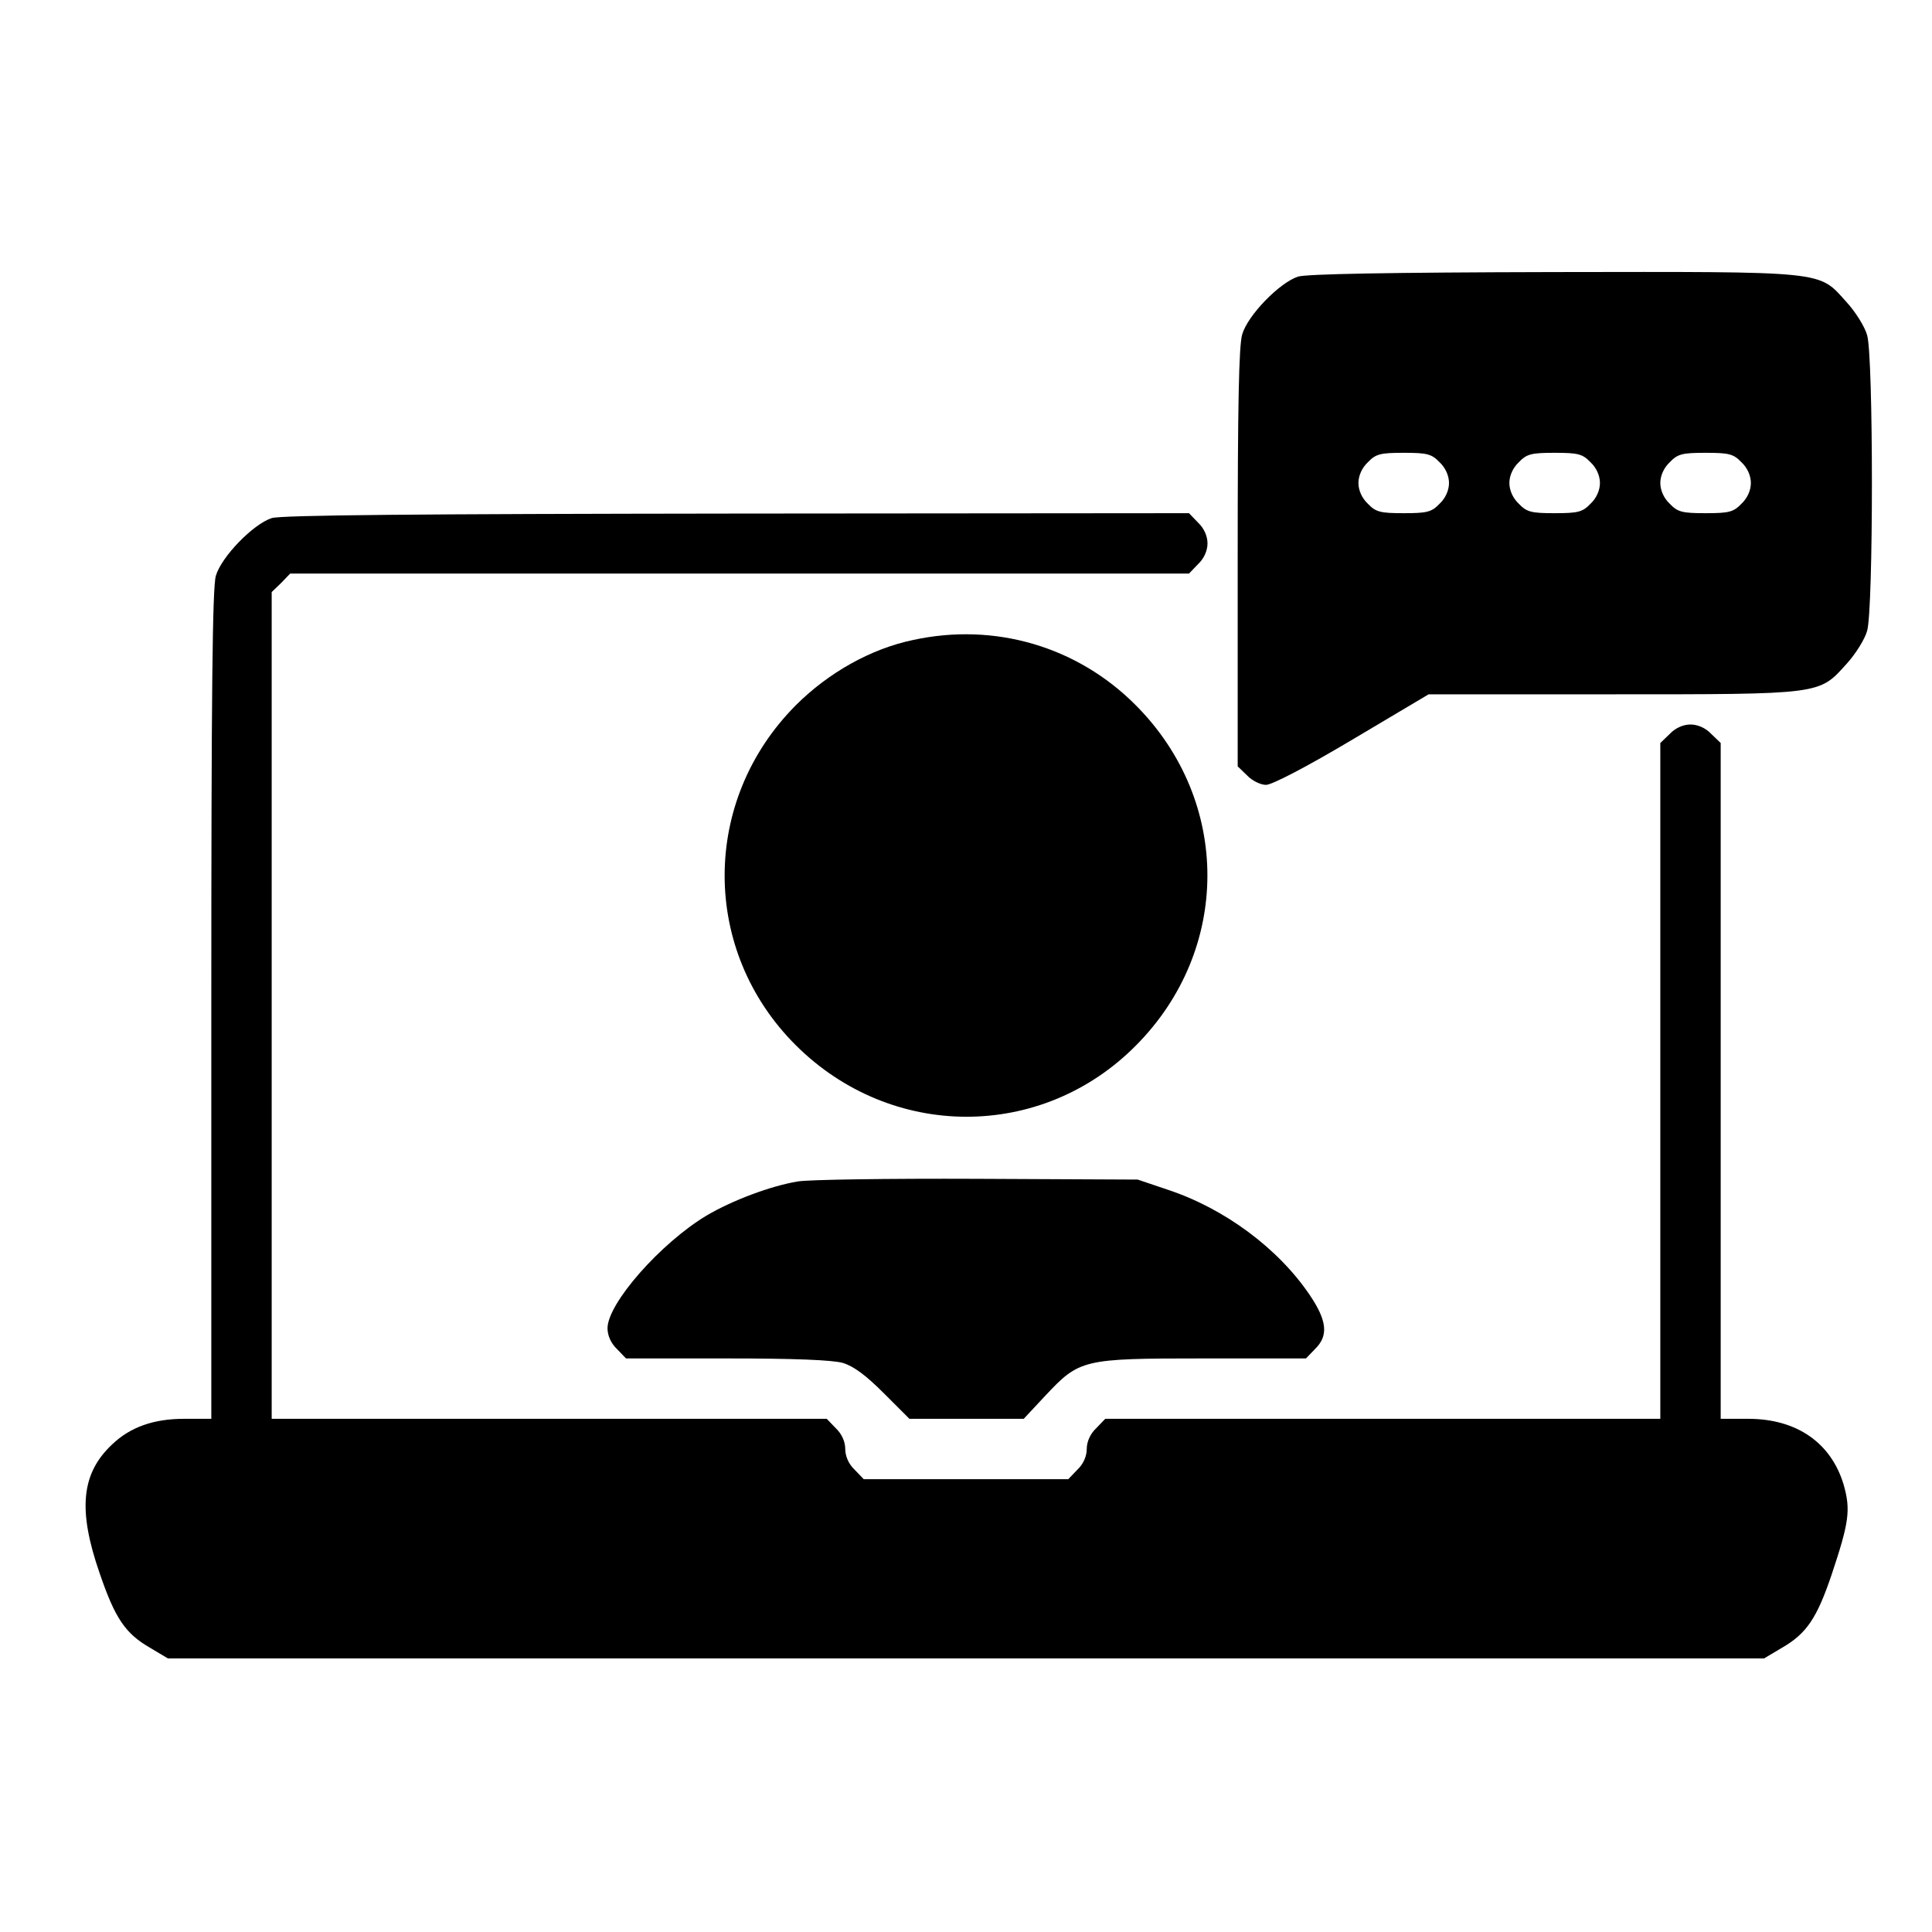 <?xml version="1.0" standalone="no"?>
<!DOCTYPE svg PUBLIC "-//W3C//DTD SVG 20010904//EN"
 "http://www.w3.org/TR/2001/REC-SVG-20010904/DTD/svg10.dtd">
<svg version="1.0" xmlns="http://www.w3.org/2000/svg"
 width="512pt" height="512pt" viewBox="0 0 512 512"
 preserveAspectRatio="xMidYMid meet">

<g transform="translate(0,512) scale(0.1,-0.1)"
fill="#000000" stroke="none">
<path d="M3440 4387 c-49 -16 -133 -102 -148 -153 -9 -30 -12 -189 -12 -593
l0 -552 25 -24 c13 -14 36 -25 50 -25 16 0 108 48 229 120 l202 120 485 0
c558 0 549 -1 622 80 24 26 49 66 55 88 17 55 17 729 0 784 -6 22 -31 62 -55
88 -75 83 -46 80 -777 79 -437 -1 -652 -5 -676 -12z m375 -492 c16 -15 25 -36
25 -55 0 -19 -9 -40 -25 -55 -21 -22 -33 -25 -95 -25 -62 0 -74 3 -95 25 -16
15 -25 36 -25 55 0 19 9 40 25 55 21 22 33 25 95 25 62 0 74 -3 95 -25z m400
0 c16 -15 25 -36 25 -55 0 -19 -9 -40 -25 -55 -21 -22 -33 -25 -95 -25 -62 0
-74 3 -95 25 -16 15 -25 36 -25 55 0 19 9 40 25 55 21 22 33 25 95 25 62 0 74
-3 95 -25z m400 0 c16 -15 25 -36 25 -55 0 -19 -9 -40 -25 -55 -21 -22 -33
-25 -95 -25 -62 0 -74 3 -95 25 -16 15 -25 36 -25 55 0 19 9 40 25 55 21 22
33 25 95 25 62 0 74 -3 95 -25z"/>
<path d="M720 3747 c-49 -16 -133 -102 -148 -153 -9 -31 -12 -306 -12 -1138
l0 -1096 -72 0 c-81 0 -143 -22 -191 -68 -82 -77 -91 -174 -33 -341 41 -120
68 -160 134 -198 l47 -28 2115 0 2115 0 47 28 c66 38 93 79 132 194 46 138 51
171 32 238 -33 111 -124 175 -253 175 l-73 0 0 895 0 896 -25 24 c-15 16 -36
25 -55 25 -19 0 -40 -9 -55 -25 l-25 -24 0 -896 0 -895 -735 0 -736 0 -24 -25
c-16 -15 -25 -36 -25 -55 0 -19 -9 -40 -25 -55 l-24 -25 -271 0 -271 0 -24 25
c-16 15 -25 36 -25 55 0 19 -9 40 -25 55 l-24 25 -736 0 -735 0 0 1095 0 1096
25 24 24 25 1191 0 1191 0 24 25 c16 15 25 36 25 55 0 19 -9 40 -25 55 l-24
25 -1198 -1 c-843 -1 -1208 -4 -1233 -12z"/>
<path d="M2420 3424 c-111 -23 -224 -86 -311 -173 -251 -252 -252 -650 0 -901
253 -252 651 -253 901 -1 253 254 253 648 0 902 -155 156 -374 220 -590 173z"/>
<path d="M2114 1989 c-72 -12 -173 -50 -241 -90 -122 -73 -263 -233 -263 -299
0 -19 9 -40 25 -55 l24 -25 267 0 c179 0 280 -4 308 -12 29 -9 61 -33 108 -80
l68 -68 151 0 152 0 56 60 c92 98 99 100 419 100 l273 0 24 25 c36 35 32 75
-14 143 -83 123 -225 229 -376 279 l-80 27 -425 2 c-234 1 -448 -2 -476 -7z"/>
</g>
</svg>
